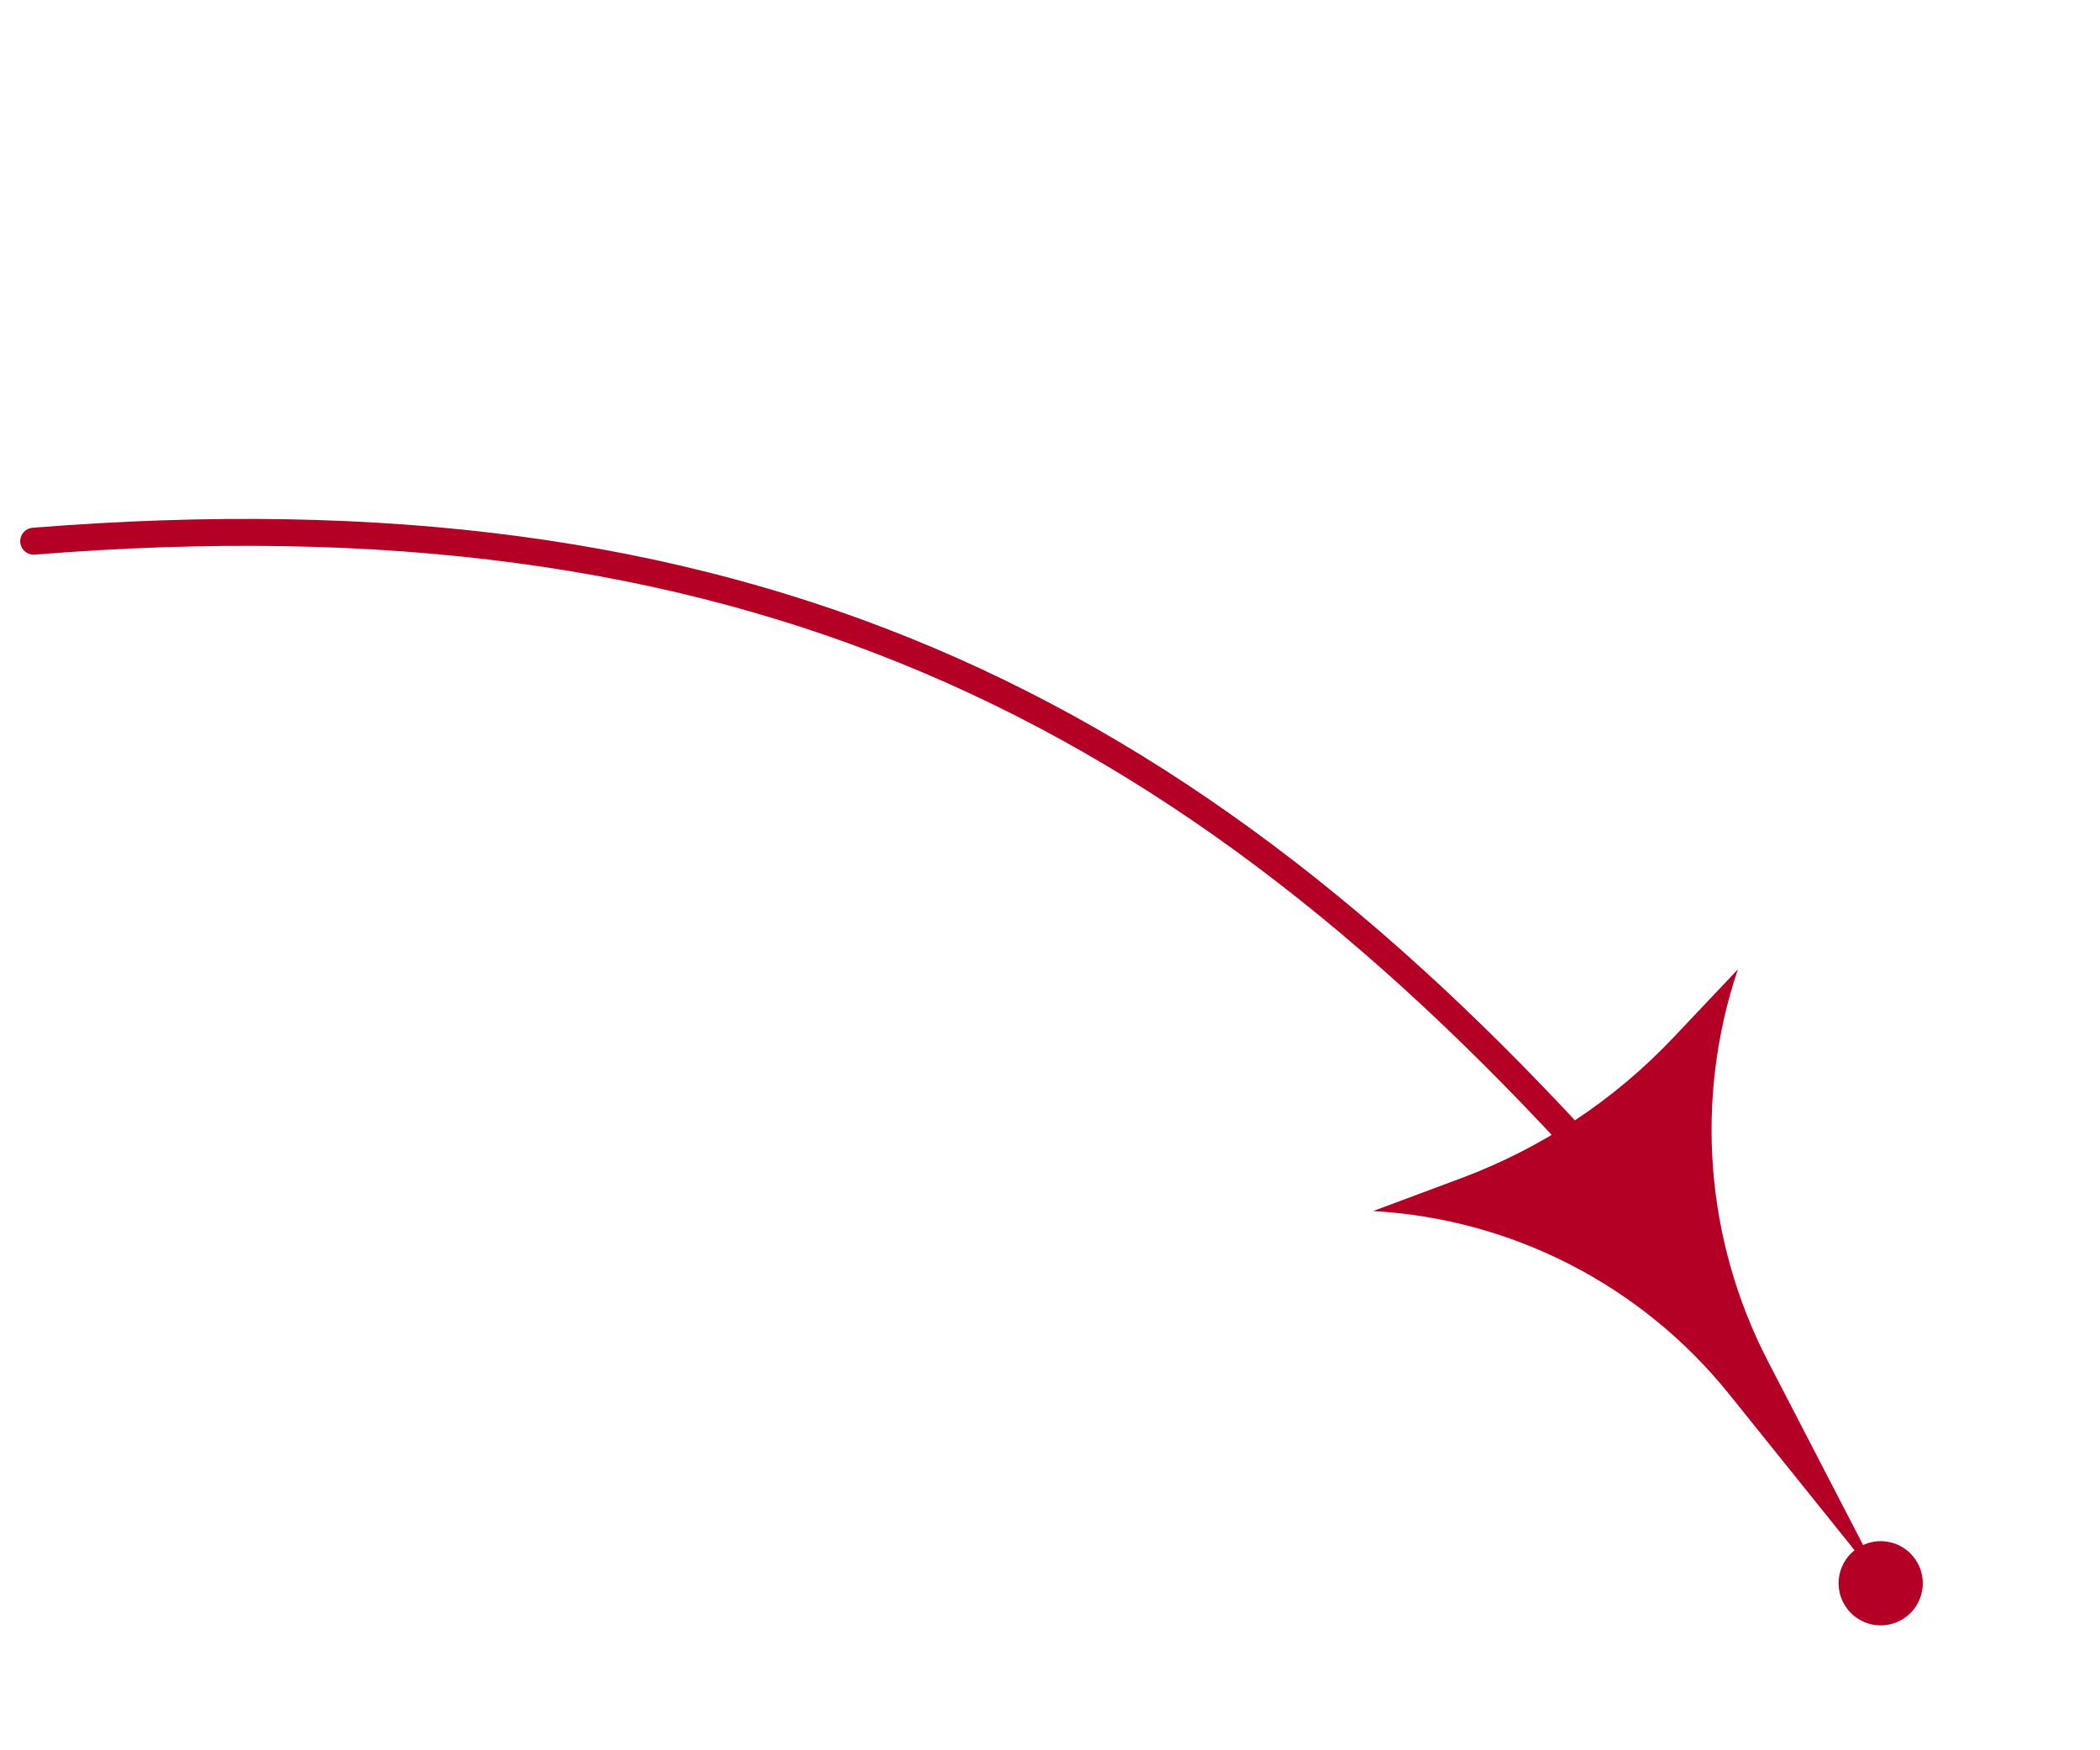 <?xml version="1.0" encoding="UTF-8"?> <svg xmlns="http://www.w3.org/2000/svg" width="78" height="65" viewBox="0 0 78 65" fill="none"><path d="M1.251 20.098C27.5 18 44 26 60 44" stroke="#B30024" stroke-linecap="round"></path><path d="M70.057 59.03L64.221 51.771C60.976 47.734 56.171 45.264 51 44.975L54.281 43.751C57.265 42.638 59.953 40.857 62.142 38.544L64.549 36C62.933 40.8 63.336 46.05 65.664 50.548L70.057 59.03Z" fill="#B30024"></path><circle cx="69.854" cy="58.798" r="1.564" transform="rotate(146.479 69.854 58.798)" fill="#B30024"></circle></svg> 
